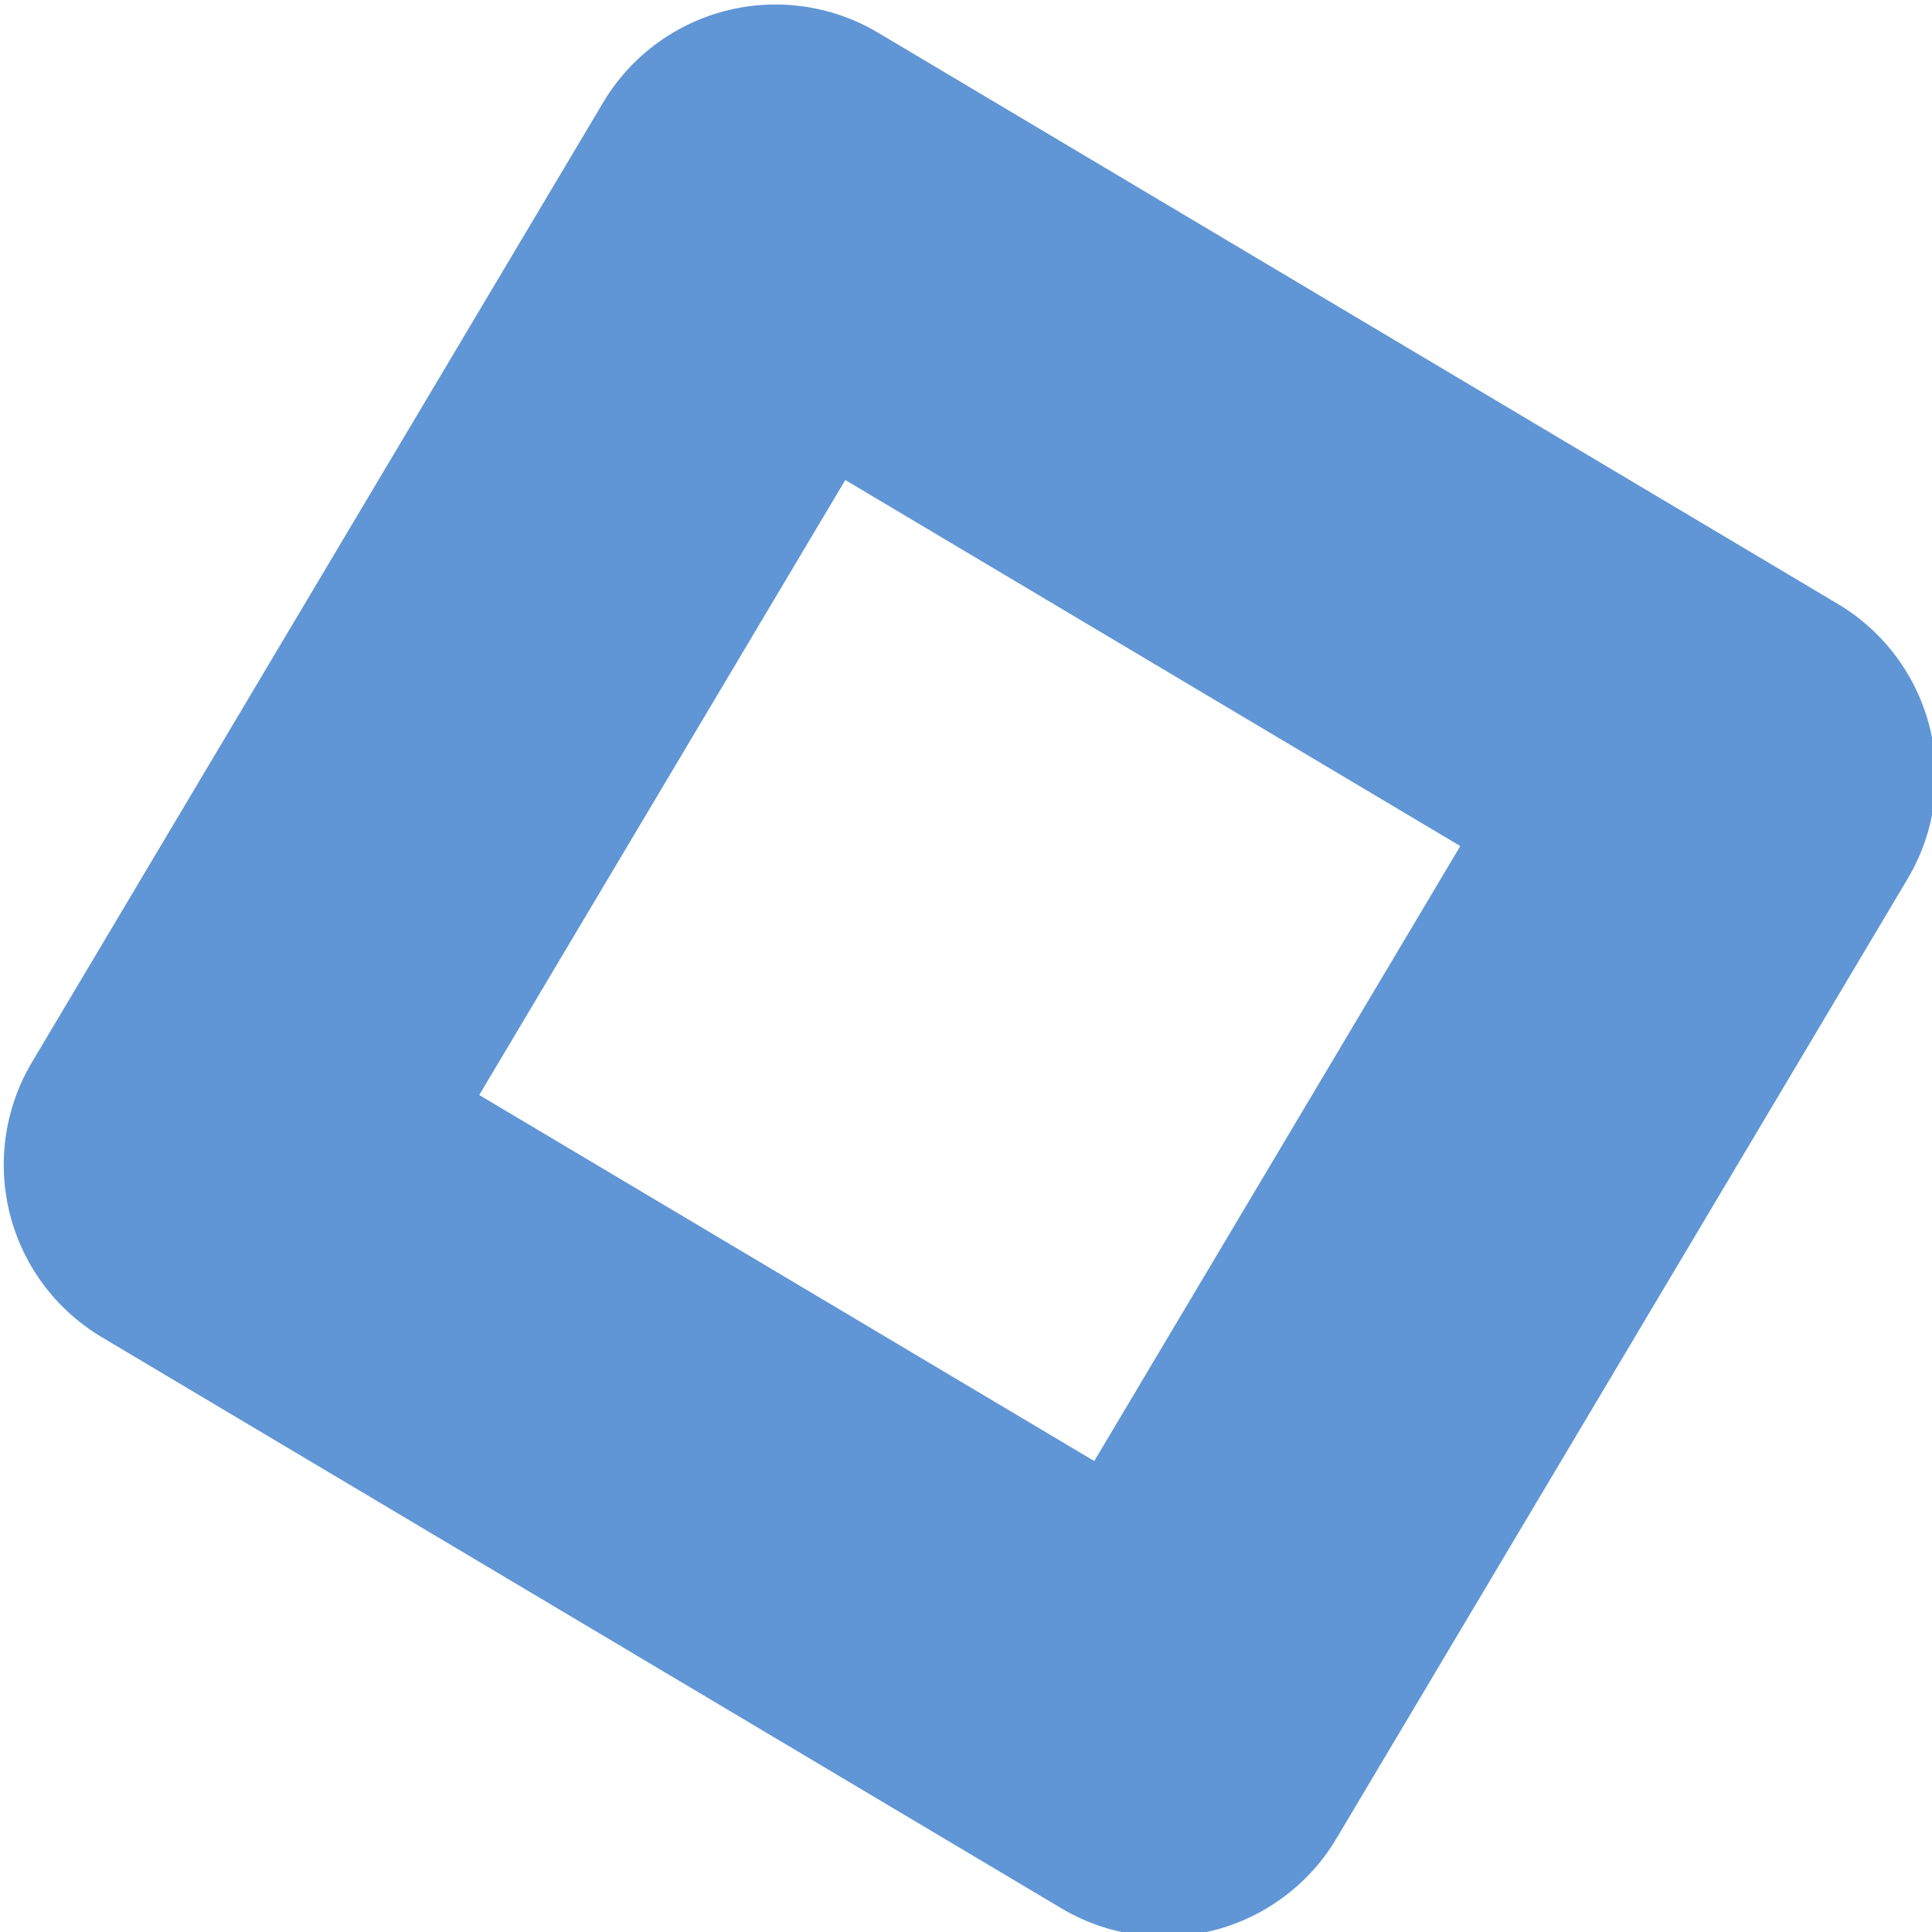 <?xml version="1.0" encoding="UTF-8"?> <svg xmlns="http://www.w3.org/2000/svg" id="Слой_1" data-name="Слой 1" viewBox="0 0 24.08 24.08"> <defs> <style>.cls-1{fill:none;stroke:#6096d5;stroke-linecap:round;stroke-linejoin:round;stroke-width:5px;}</style> </defs> <title>kvadrat</title> <rect class="cls-1" x="1186.9" y="490.36" width="13.92" height="13.92" transform="translate(-1025.86 783.65) rotate(-59.24)"></rect> </svg> 
